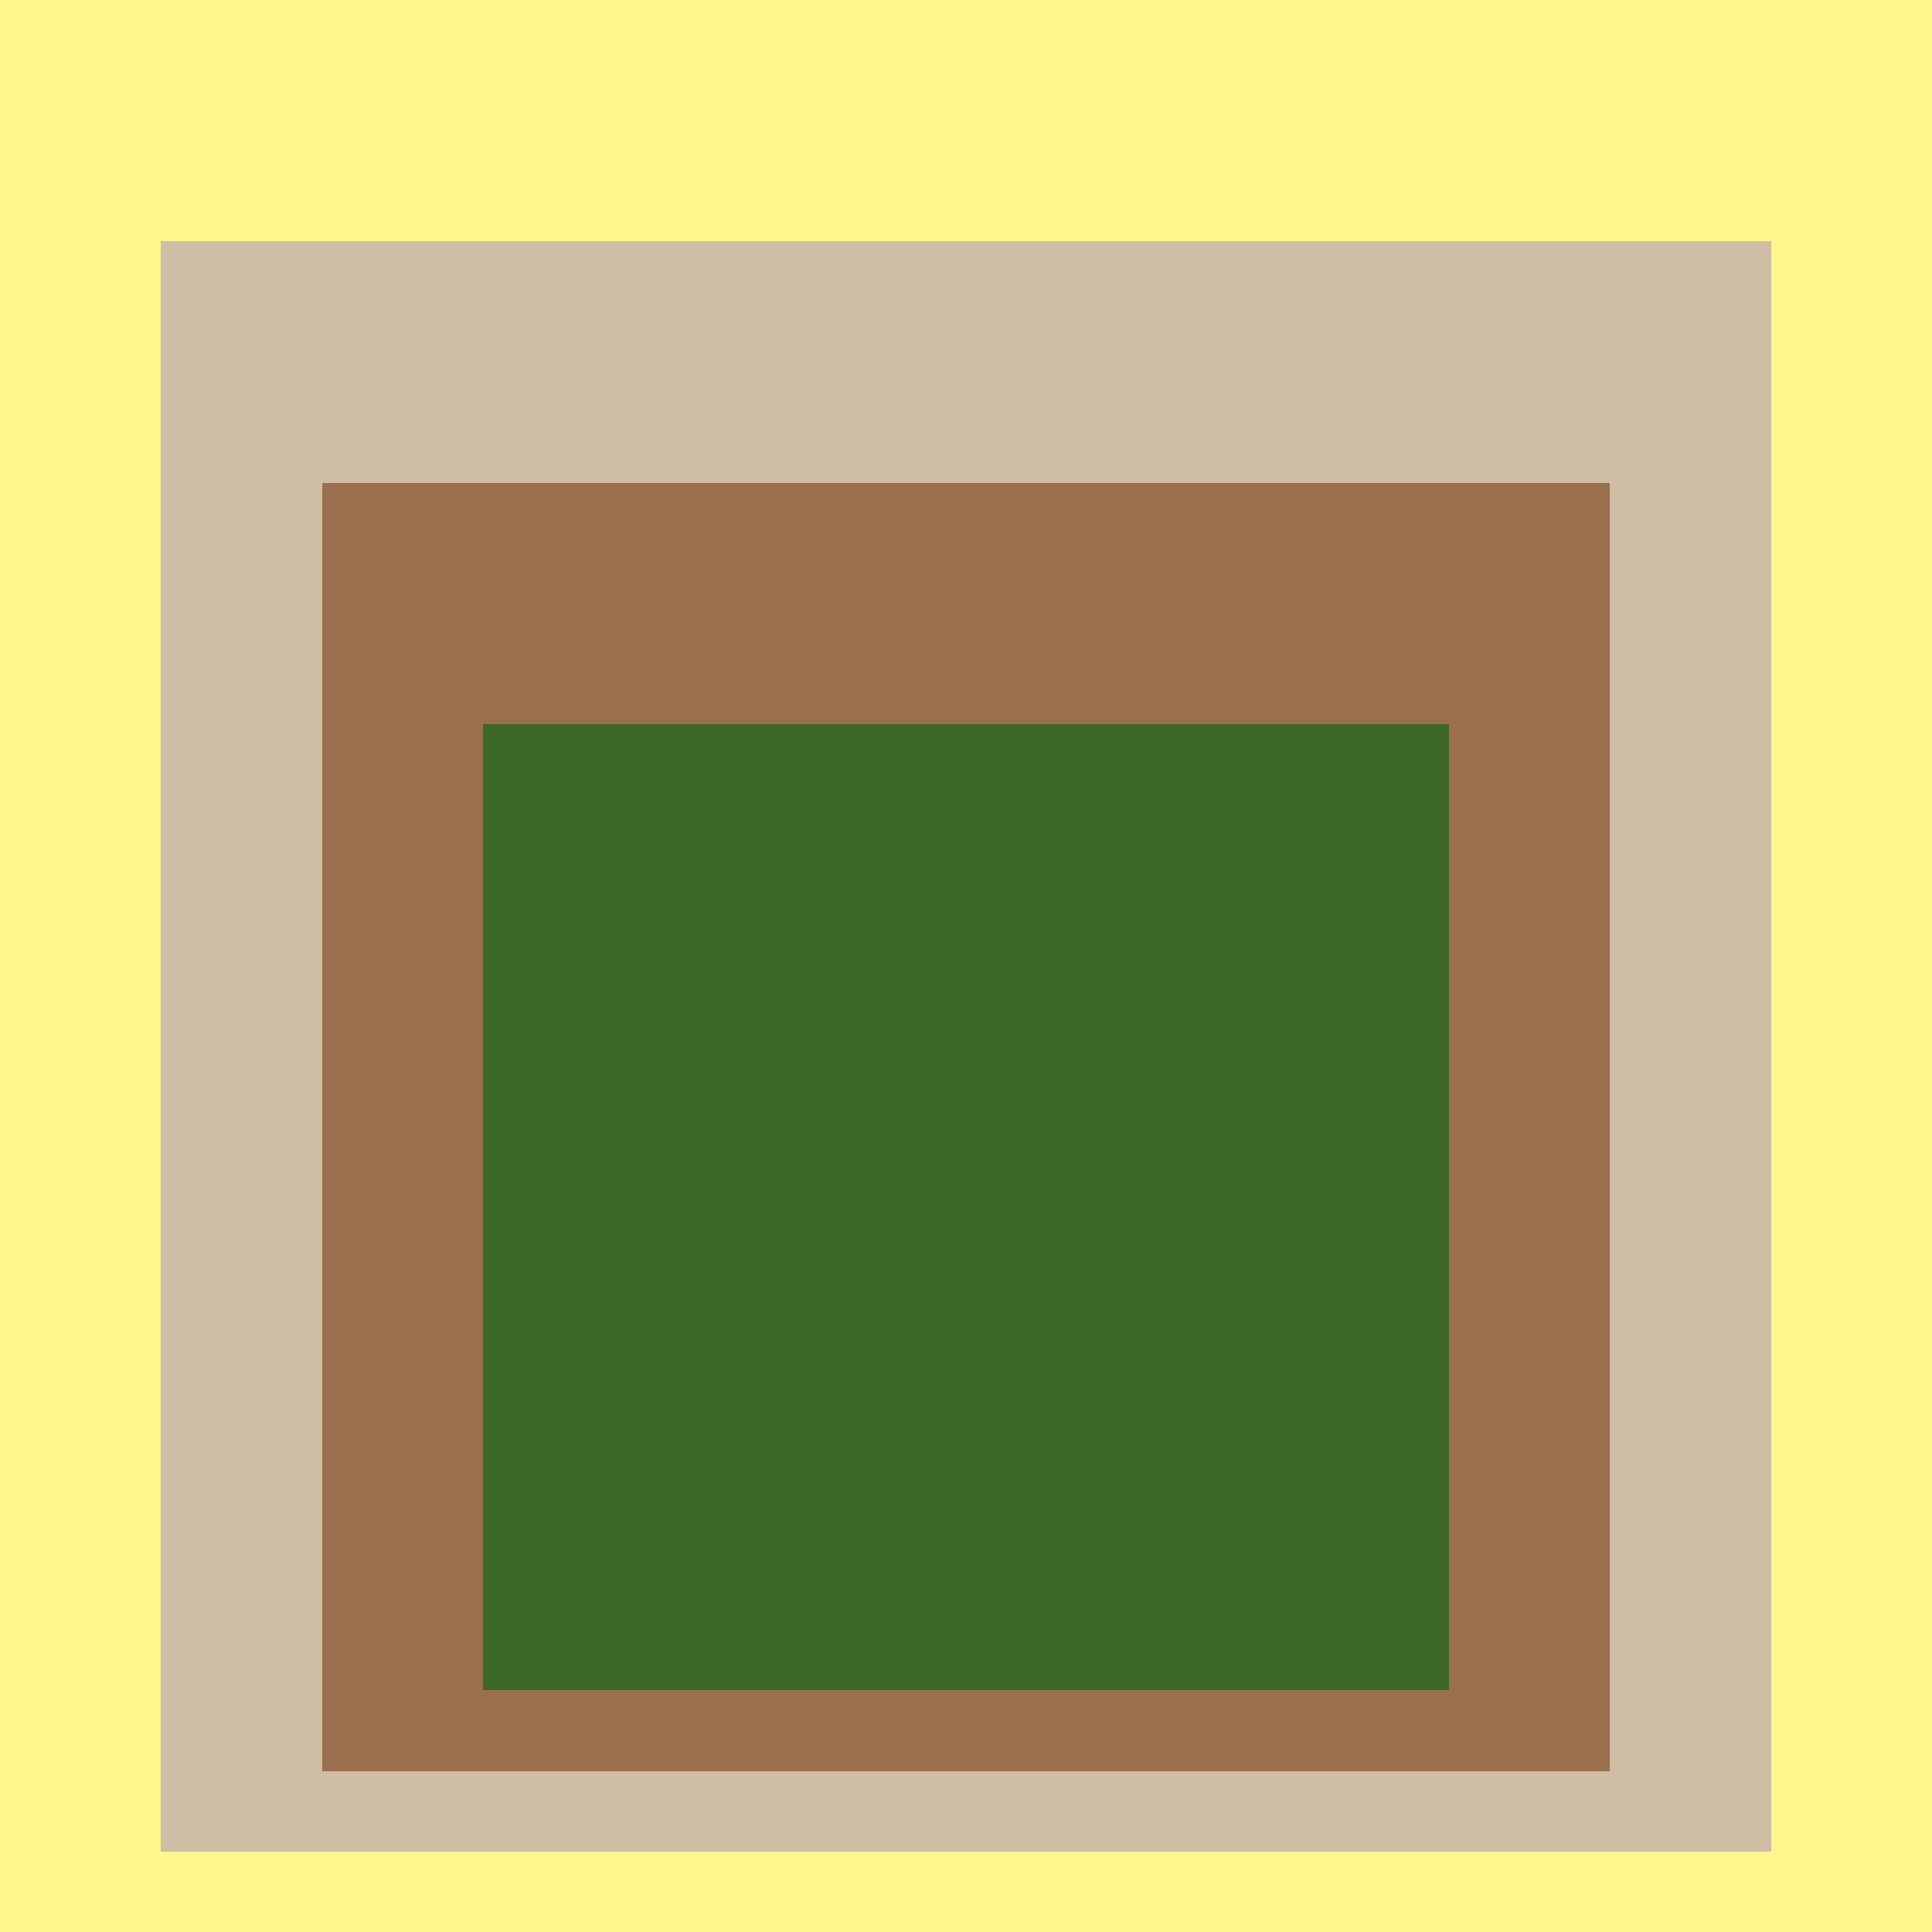 <svg class="big visible" width="1200" height="1200" shape-rendering="crispEdges" viewBox="0 0 24 24" version="1.1" xmlns="http://www.w3.org/2000/svg"><rect class="b" width="24" height="24" x="0" y="0" fill="#fff68e" /><rect class="b" width="20" height="20" x="2" y="3" fill="#cfbda6" /><rect class="b" width="16" height="16" x="4" y="6" fill="#9b6f4d" /><rect class="b" width="12" height="12" x="6" y="9" fill="#3c6827" /></svg>